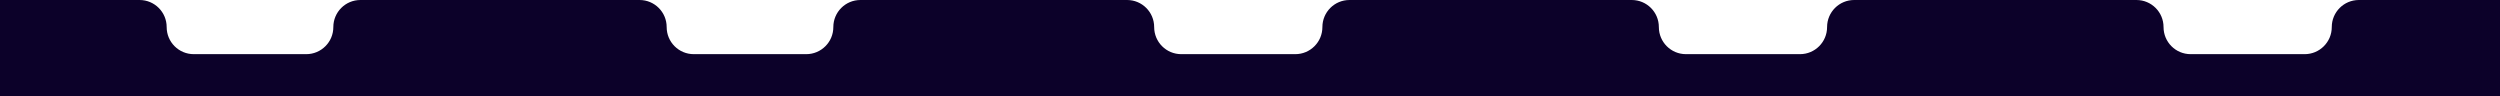 <?xml version="1.0" encoding="UTF-8"?> <svg xmlns="http://www.w3.org/2000/svg" width="1920" height="74" viewBox="0 0 1920 74" fill="none"> <path d="M0 61.577V41.591V0H107.204C118.689 0 128 9.311 128 20.796C128 32.281 137.311 41.591 148.796 41.591H235.204C246.689 41.591 256 32.281 256 20.796C256 9.311 265.311 0 276.796 0H491.204C502.69 0 512 9.311 512 20.796C512 32.281 521.311 41.591 532.796 41.591H619.204C630.69 41.591 640 32.281 640 20.796C640 9.311 649.311 0 660.796 0H865.604C877.09 0 886.4 9.311 886.4 20.796C886.4 32.281 895.711 41.591 907.196 41.591H994.804C1006.29 41.591 1015.6 32.281 1015.6 20.796C1015.6 9.311 1024.91 0 1036.4 0H1253.2C1264.69 0 1274 9.311 1274 20.796C1274 32.281 1283.31 41.591 1294.8 41.591H1382.4C1393.89 41.591 1403.2 32.281 1403.2 20.796C1403.2 9.311 1412.51 0 1424 0H1640.8C1652.29 0 1661.6 9.311 1661.6 20.796C1661.6 32.281 1670.91 41.591 1682.4 41.591H1770C1781.49 41.591 1790.8 32.281 1790.8 20.796C1790.8 9.311 1800.11 0 1811.6 0H1920V41.591V74H0V61.577Z" fill="#0C0129"></path> </svg> 